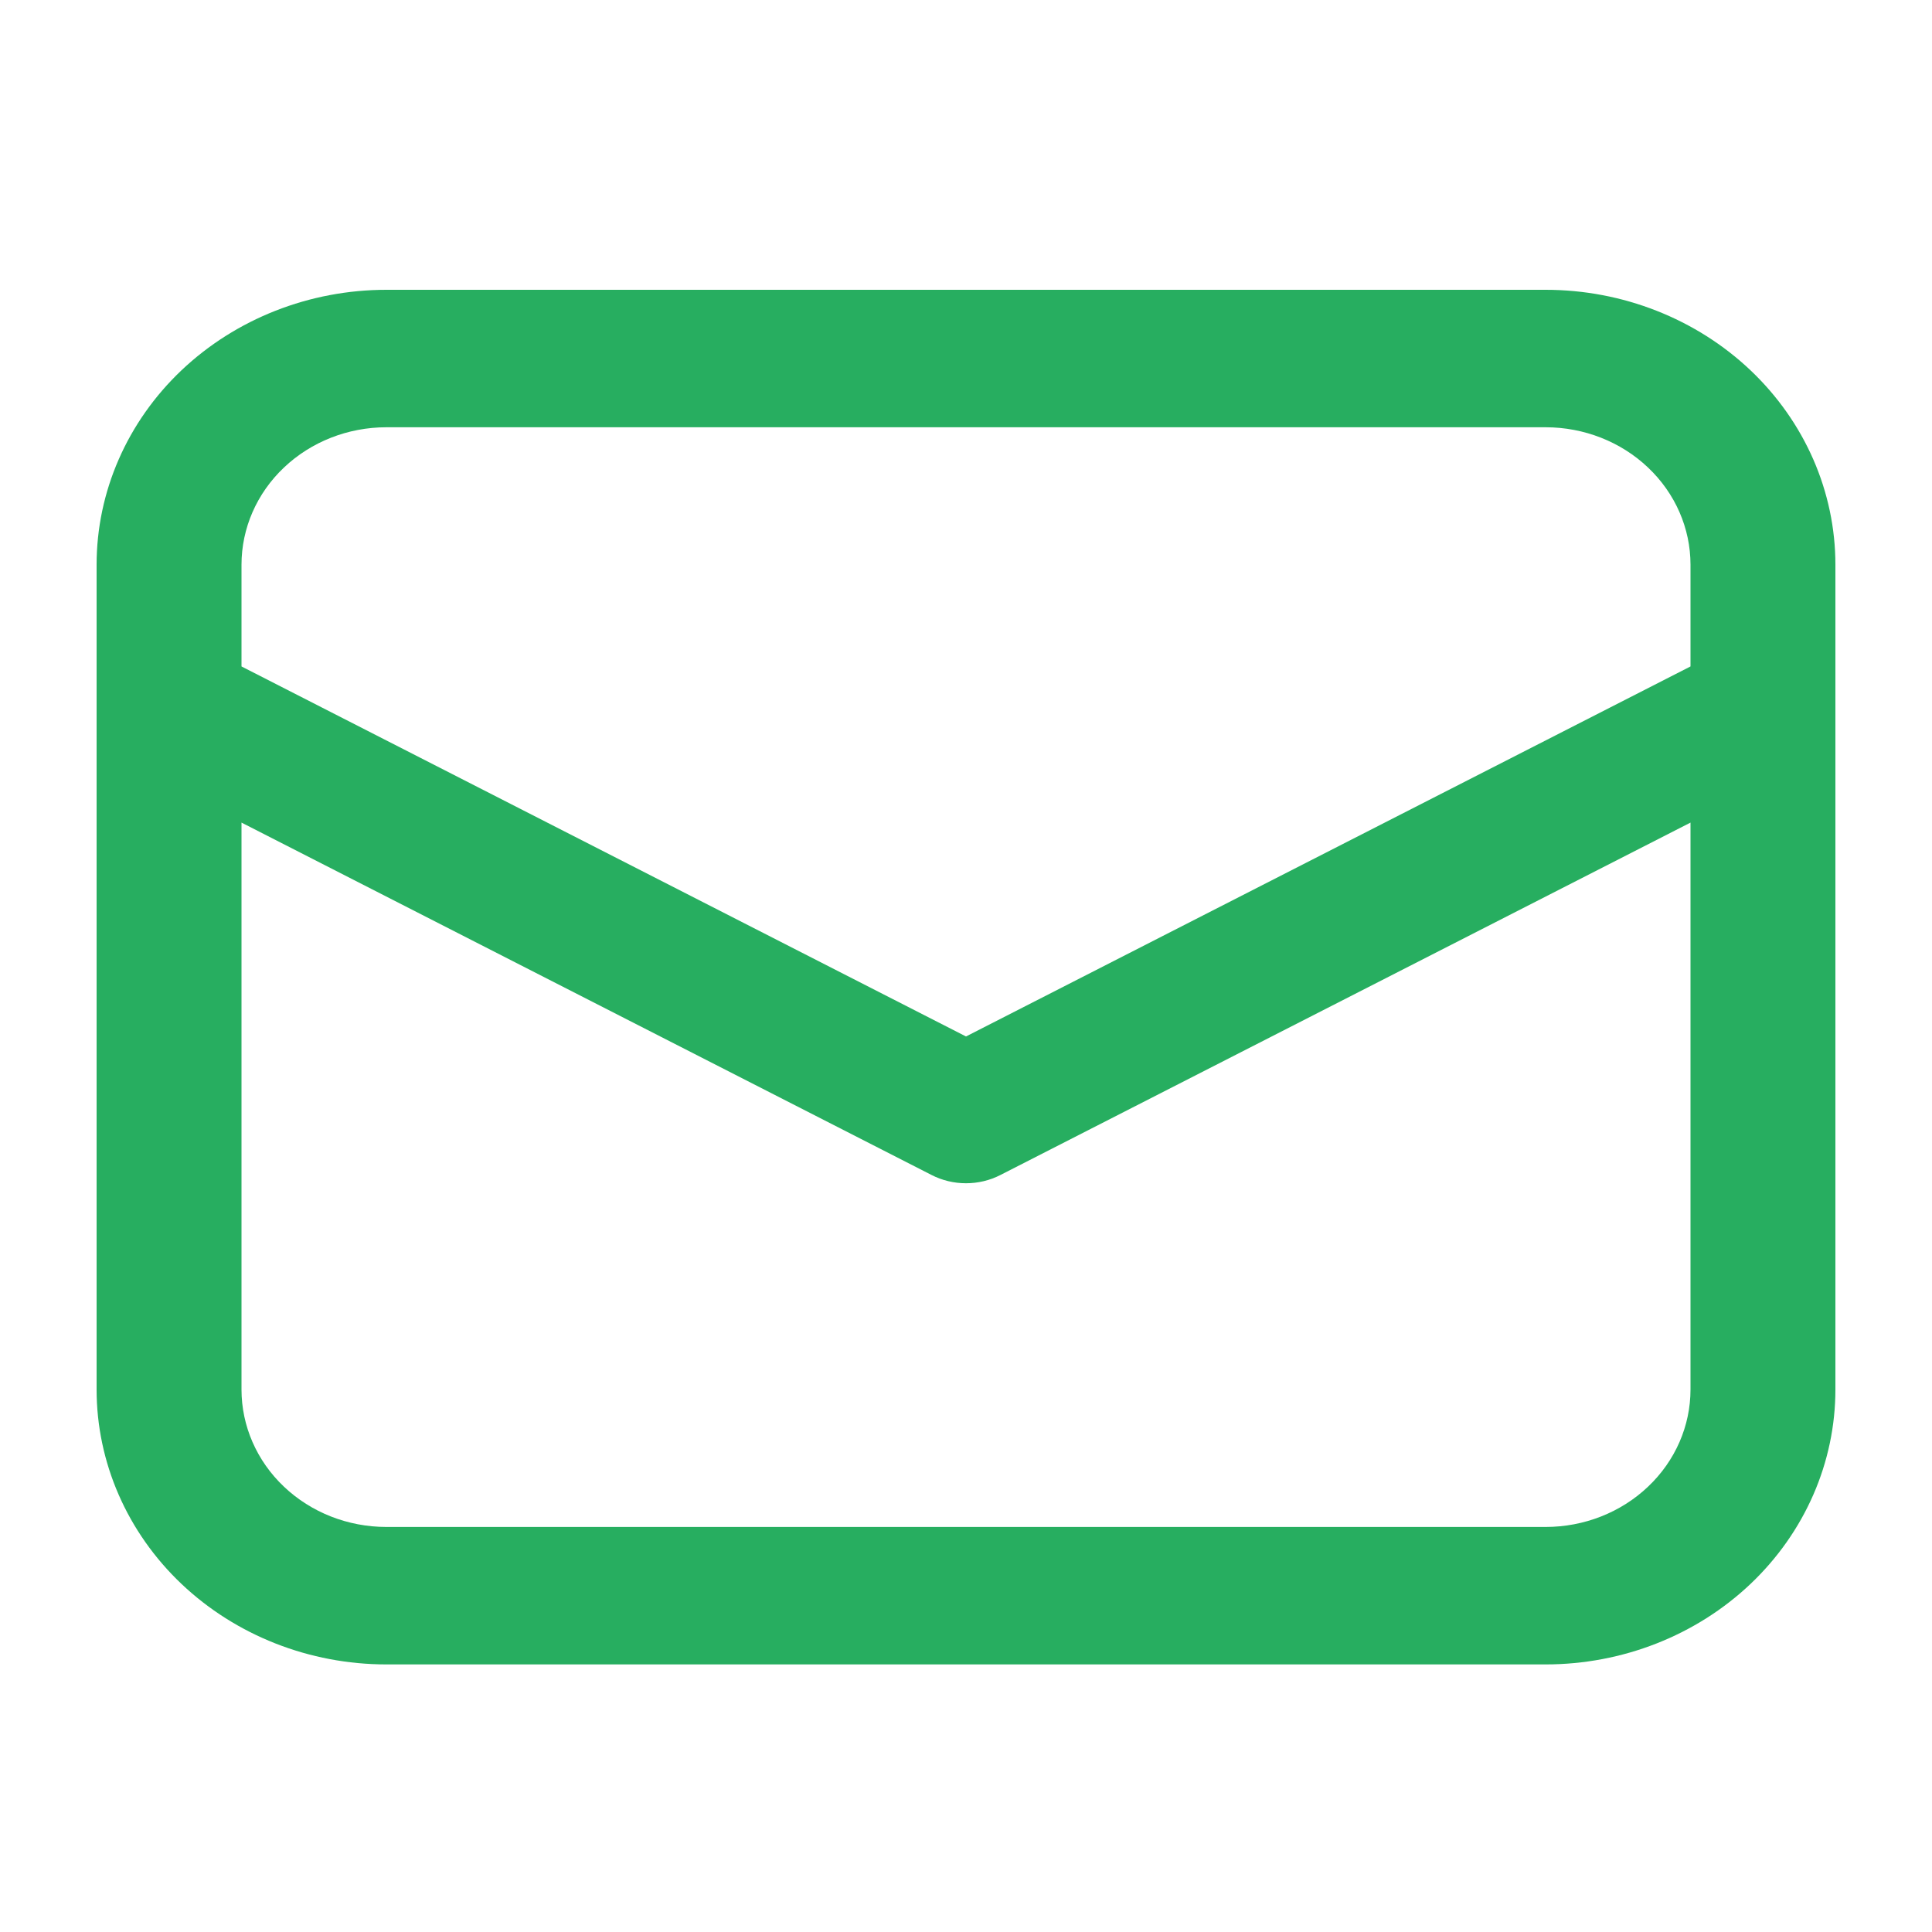 <svg width="40" height="40" viewBox="0 0 40 40" fill="none" xmlns="http://www.w3.org/2000/svg">
<path d="M2 14.646V28.768C2 30.277 2.632 31.725 3.757 32.793C4.883 33.86 6.409 34.46 8 34.46H32C33.591 34.46 35.117 33.86 36.243 32.793C37.368 31.725 38 30.277 38 28.768V11.692C38 10.182 37.368 8.735 36.243 7.667C35.117 6.6 33.591 6 32 6H8C6.409 6 4.883 6.6 3.757 7.667C2.632 8.735 2 10.182 2 11.692V14.646ZM8 8.846H32C32.796 8.846 33.559 9.146 34.121 9.68C34.684 10.213 35 10.937 35 11.692V13.798L20 21.459L5 13.798V11.692C5 10.937 5.316 10.213 5.879 9.68C6.441 9.146 7.204 8.846 8 8.846ZM5 17.031L19.289 24.328C19.508 24.44 19.752 24.498 20 24.498C20.248 24.498 20.492 24.44 20.711 24.328L35 17.031V28.768C35 29.523 34.684 30.247 34.121 30.78C33.559 31.314 32.796 31.614 32 31.614H8C7.204 31.614 6.441 31.314 5.879 30.78C5.316 30.247 5 29.523 5 28.768V17.031Z" fill="#27AE60"/>
</svg>
